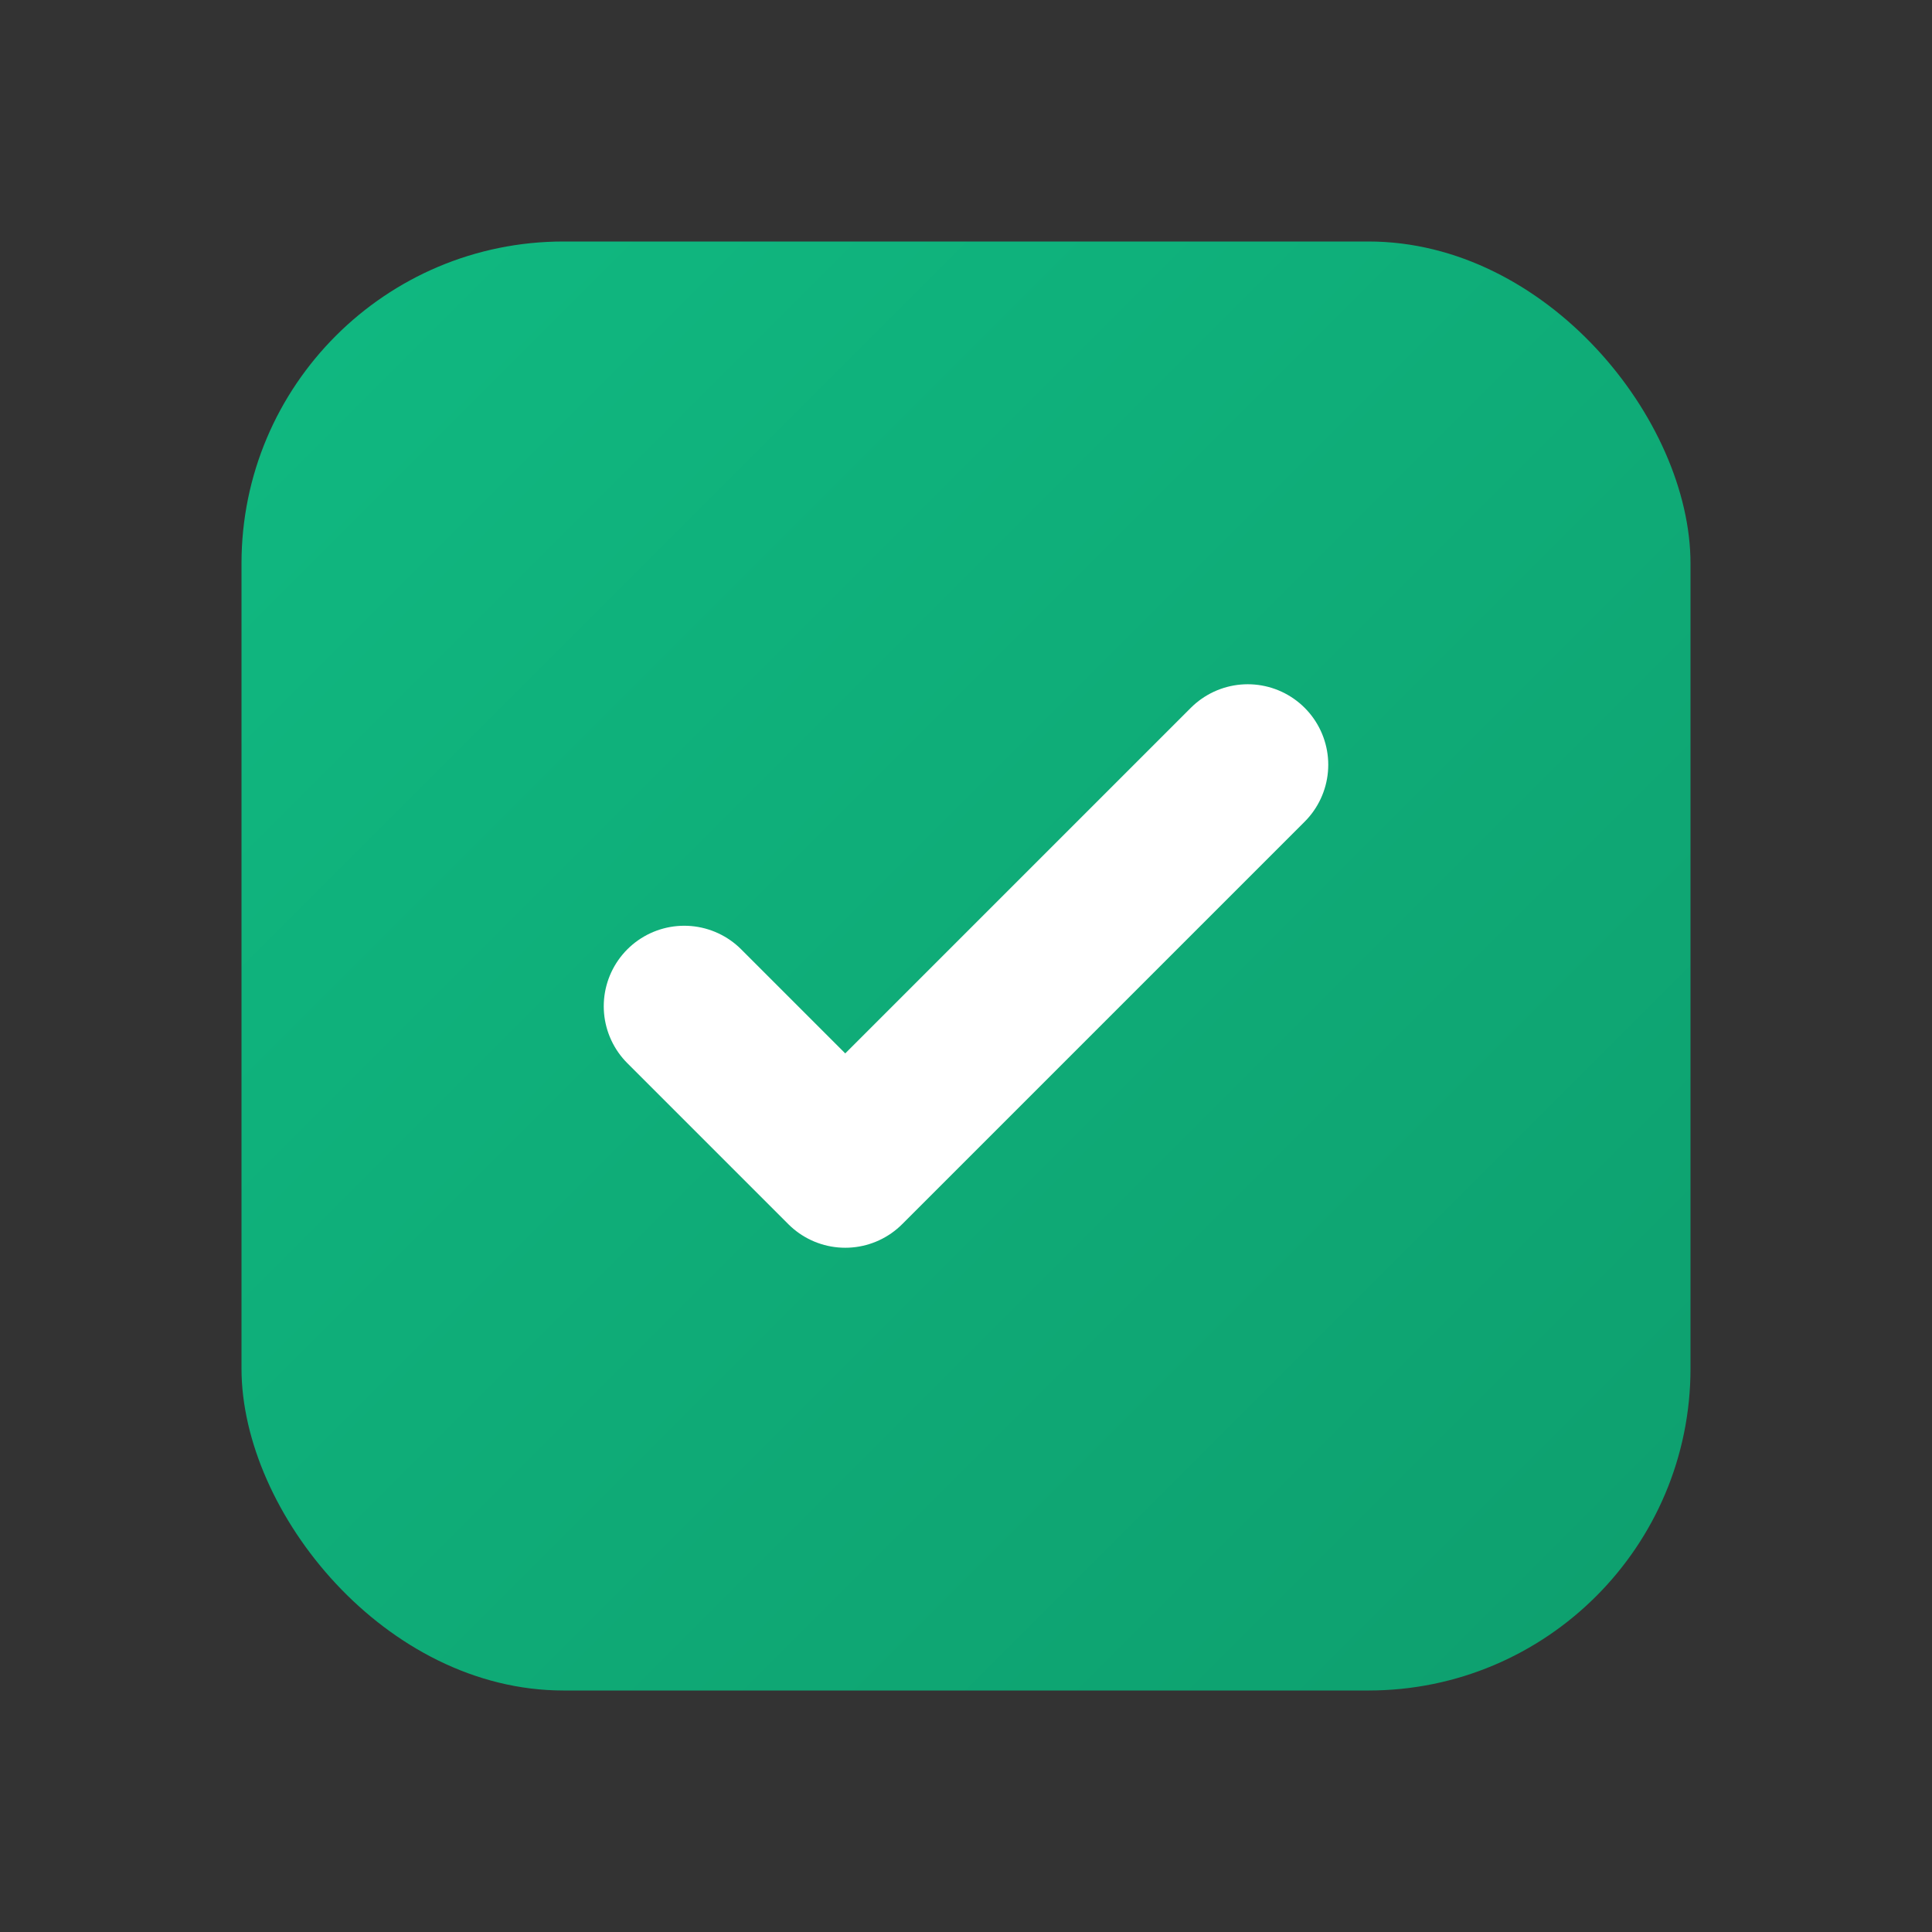 
<svg xmlns="http://www.w3.org/2000/svg" width="512" height="512" viewBox="0 0 24 24">
  <rect x="0" y="0" width="24" height="24" fill="#333333" stroke="none"/>
  <defs><linearGradient id="g" x1="0" x2="1" y1="0" y2="1"><stop offset="0" stop-color="#10b981"/><stop offset="1" stop-color="#0e9f6e"/></linearGradient></defs>
  <rect x="3" y="3" width="18" height="18" rx="4" fill="url(#g)"/>
  <path d="M8.5 12.5l2 2l5-5" fill="none" stroke="#fff" stroke-width="2" stroke-linecap="round" stroke-linejoin="round"/>
</svg>
